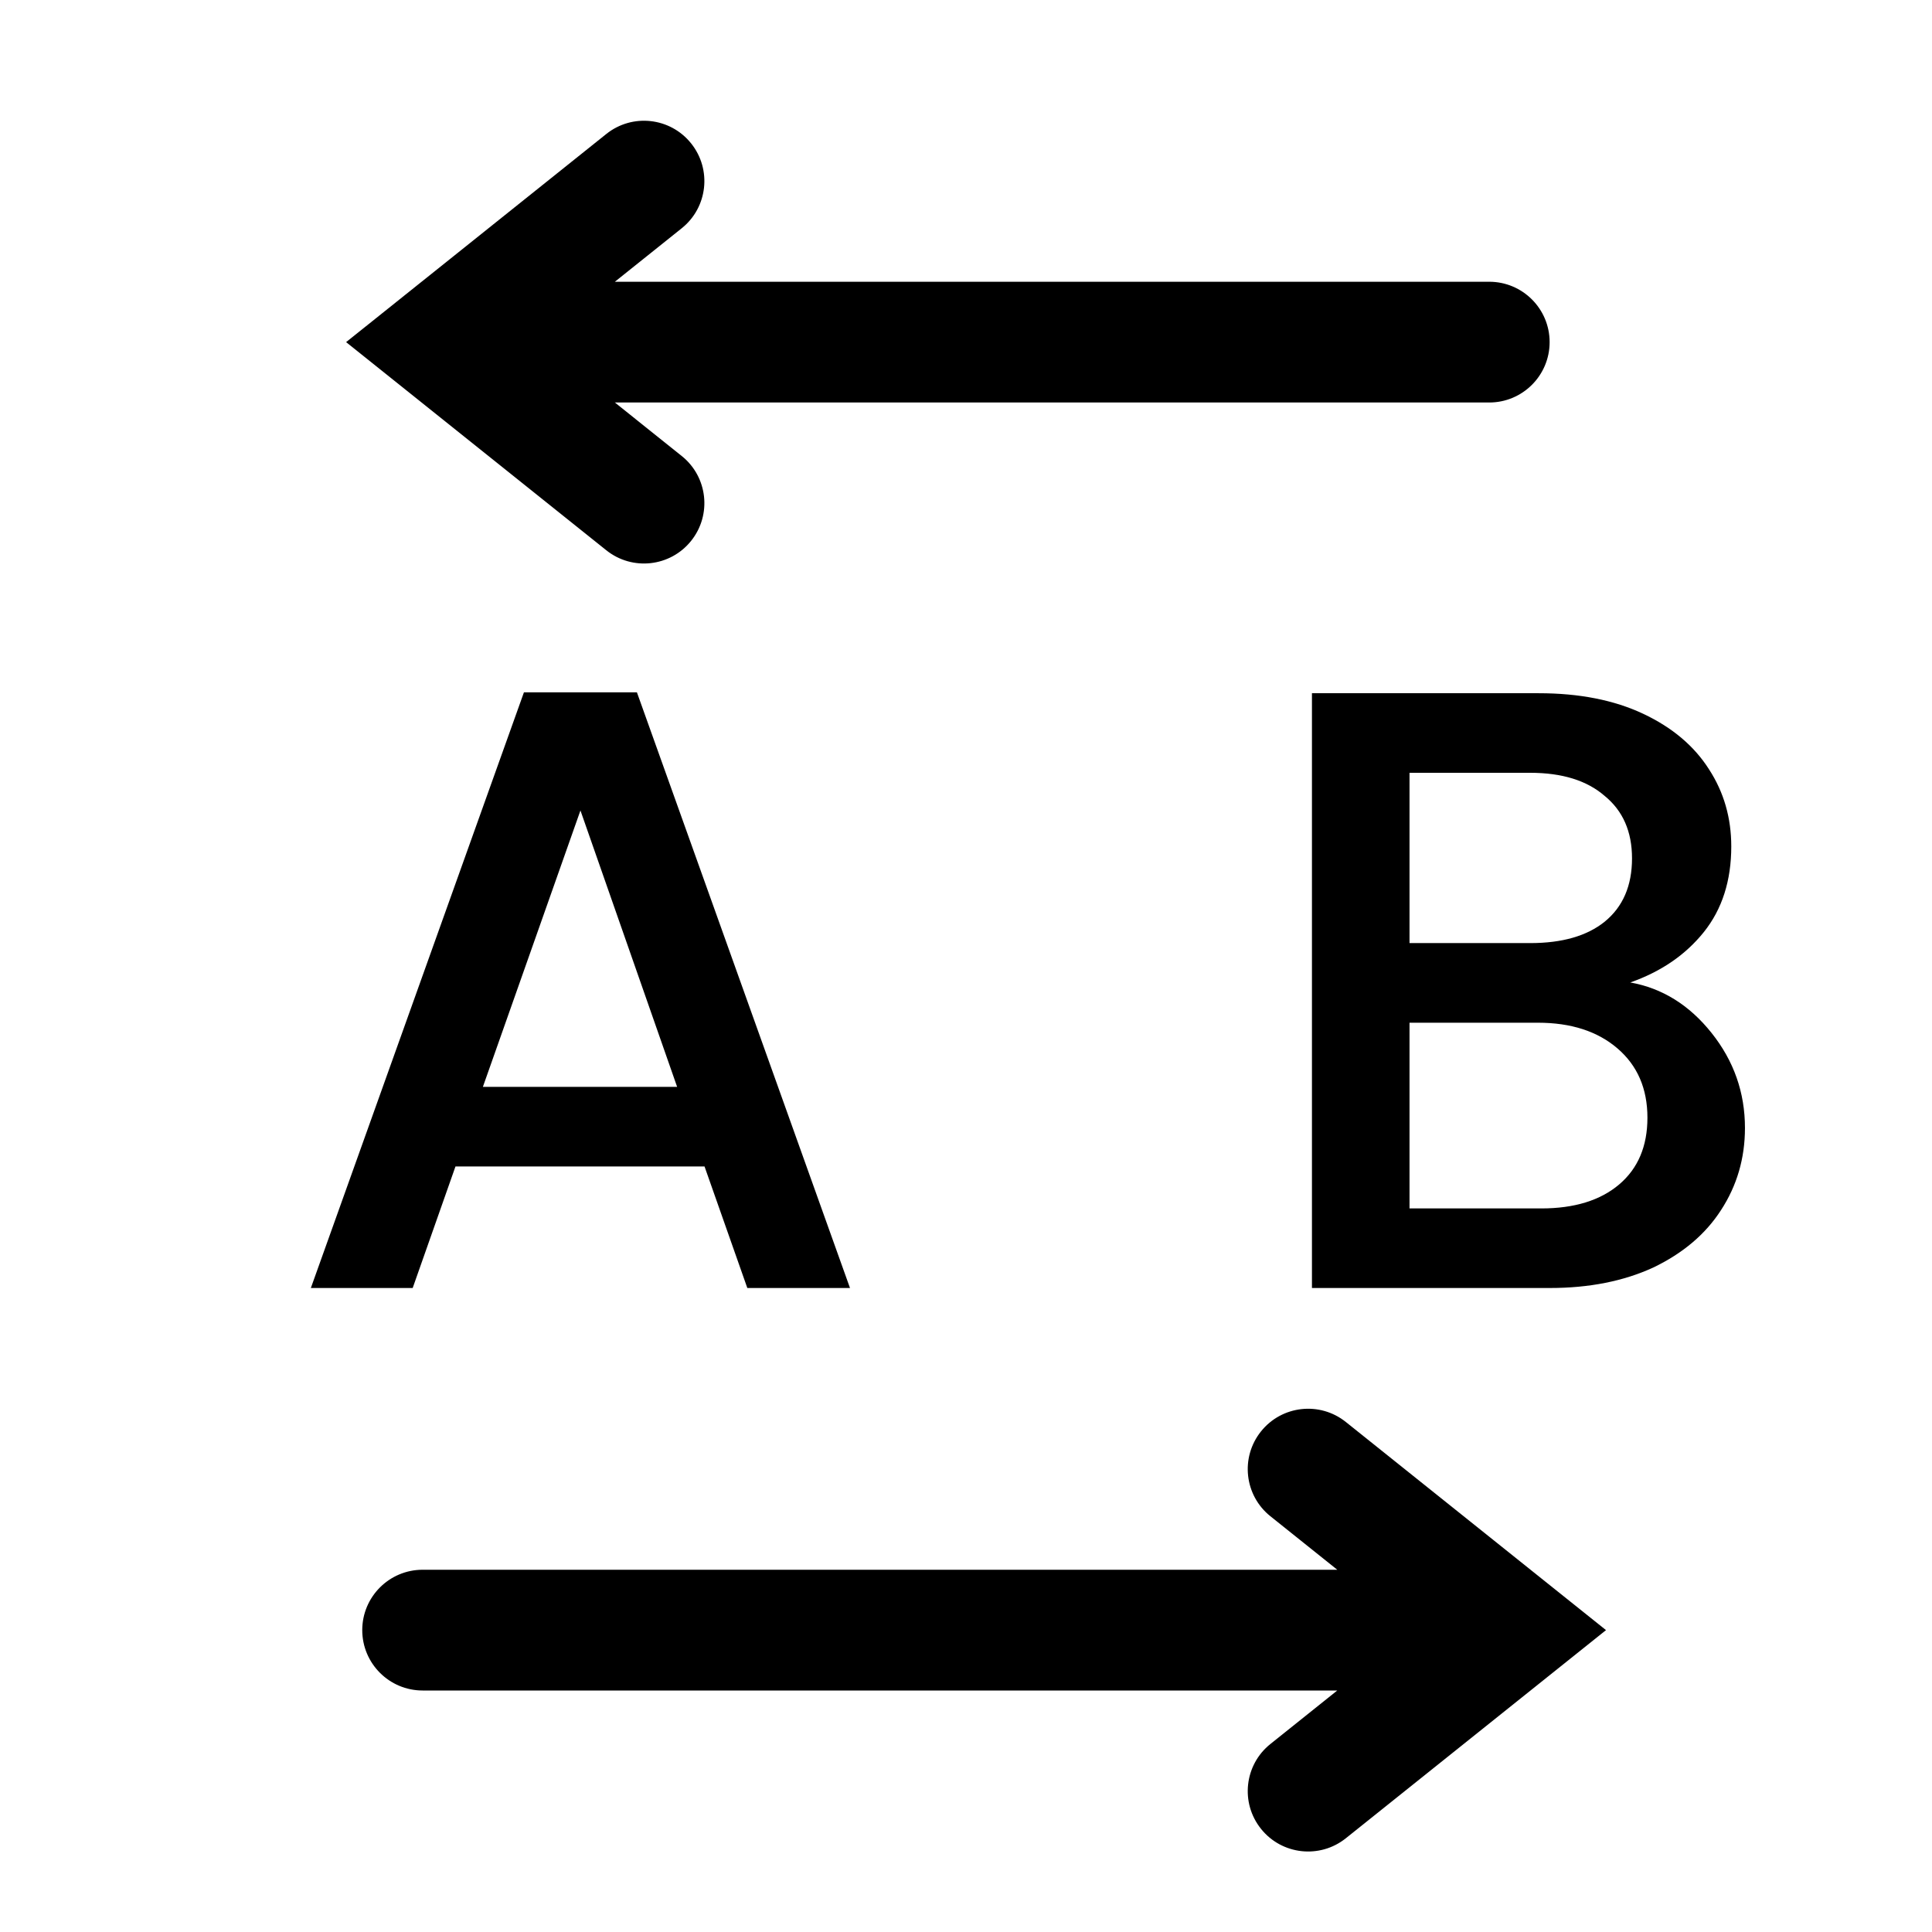 <svg width="48" height="48" viewBox="0 0 48 48" fill="none" xmlns="http://www.w3.org/2000/svg">
<path fill-rule="evenodd" clip-rule="evenodd" d="M10.063 7.329L8.599 8.5L10.063 9.671L15.063 13.671C15.71 14.189 16.654 14.084 17.171 13.437C17.689 12.79 17.584 11.846 16.937 11.329L15.276 10H37C37.828 10 38.5 9.328 38.5 8.5C38.5 7.672 37.828 7 37 7H15.276L16.937 5.671C17.584 5.154 17.689 4.21 17.171 3.563C16.654 2.916 15.71 2.811 15.063 3.329L10.063 7.329Z" fill="black"/>
<path fill-rule="evenodd" clip-rule="evenodd" d="M38.437 41.671L39.901 40.5L38.437 39.329L33.437 35.329C32.79 34.811 31.846 34.916 31.329 35.563C30.811 36.21 30.916 37.154 31.563 37.671L33.224 39L10.5 39C9.672 39 9 39.672 9 40.5C9 41.328 9.672 42 10.5 42L33.224 42L31.563 43.329C30.916 43.846 30.811 44.79 31.329 45.437C31.846 46.084 32.79 46.189 33.437 45.671L38.437 41.671Z" fill="black"/>
<path d="M17.504 28.981H11.316L10.253 32H7.723L13.017 17.201H15.824L21.118 32H18.567L17.504 28.981ZM16.823 27.003L14.421 20.136L11.997 27.003H16.823Z" fill="black"/>
<path d="M40.504 24.409C41.298 24.551 41.971 24.969 42.524 25.664C43.077 26.358 43.353 27.145 43.353 28.024C43.353 28.775 43.155 29.456 42.758 30.065C42.375 30.66 41.816 31.135 41.078 31.49C40.341 31.83 39.484 32 38.506 32H32.595V17.223H38.229C39.236 17.223 40.1 17.393 40.823 17.733C41.546 18.073 42.092 18.534 42.461 19.115C42.829 19.682 43.013 20.32 43.013 21.029C43.013 21.879 42.786 22.588 42.333 23.155C41.879 23.722 41.27 24.14 40.504 24.409ZM35.019 23.431H38.017C38.81 23.431 39.427 23.254 39.867 22.9C40.32 22.531 40.547 22.007 40.547 21.326C40.547 20.66 40.32 20.143 39.867 19.774C39.427 19.391 38.81 19.2 38.017 19.2H35.019V23.431ZM38.293 30.023C39.115 30.023 39.76 29.824 40.228 29.427C40.696 29.03 40.93 28.477 40.93 27.769C40.93 27.046 40.681 26.472 40.185 26.047C39.689 25.621 39.03 25.409 38.208 25.409H35.019V30.023H38.293Z" fill="black"/>
</svg>
